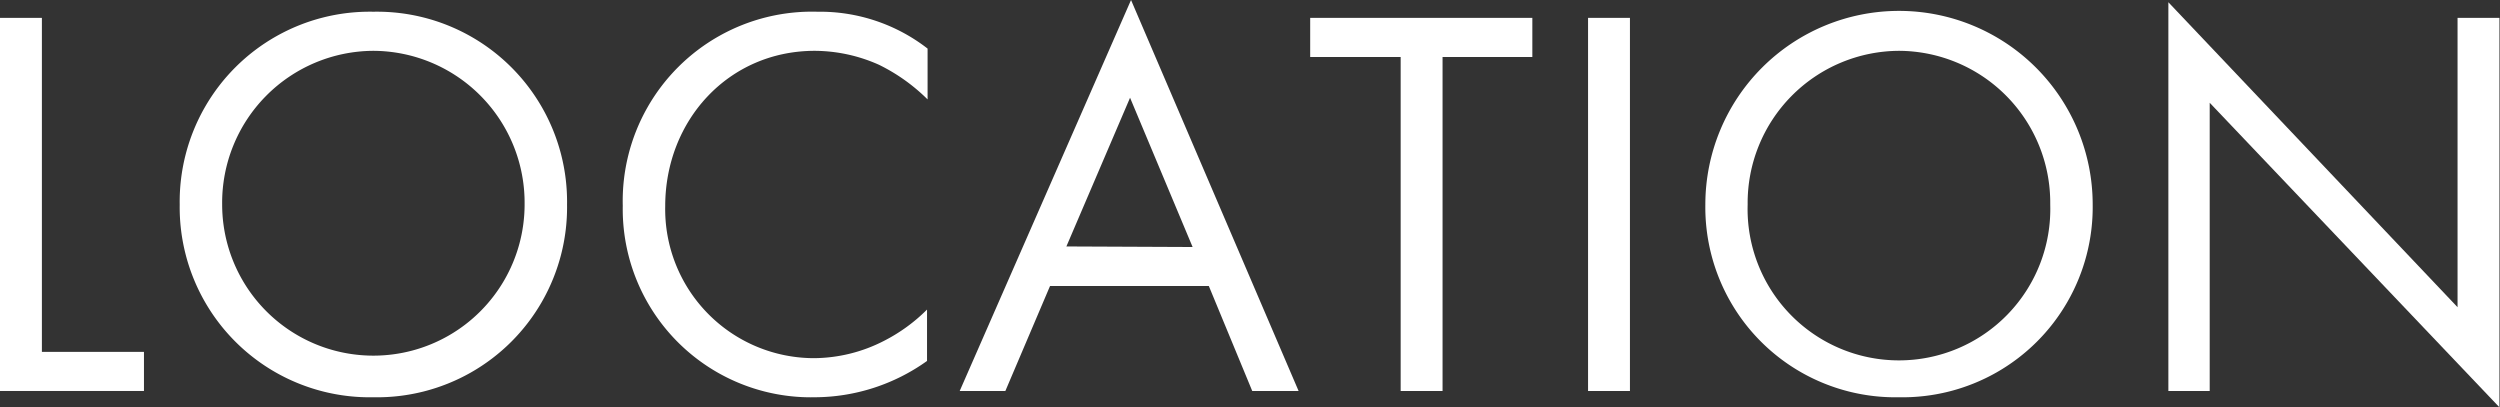 <svg xmlns="http://www.w3.org/2000/svg" viewBox="0 0 179.04 29.17"><rect x="0" y="0" width="179.04" height="29.17" fill="#333333" stroke="none"/><path d="M0,1.28V28H10.31v-2.8H3V1.28Z" style="fill:#fff"/><path d="M26.74,28.45a13.61,13.61,0,0,0,13.87-13.8A13.61,13.61,0,0,0,26.74.84,13.61,13.61,0,0,0,12.87,14.65,13.61,13.61,0,0,0,26.74,28.45Zm0-24.81a10.88,10.88,0,0,1,10.83,11,10.83,10.83,0,1,1-21.66,0A10.88,10.88,0,0,1,26.74,3.64Z" style="fill:#fff"/><path d="M66.43,3.48A12.57,12.57,0,0,0,58.55.84,13.56,13.56,0,0,0,44.6,14.73,13.48,13.48,0,0,0,58.39,28.45a13.89,13.89,0,0,0,8-2.6V22.17a12.14,12.14,0,0,1-3.08,2.24,11.09,11.09,0,0,1-5,1.24A10.67,10.67,0,0,1,47.64,14.77c0-6.17,4.55-11.13,10.71-11.13a11.36,11.36,0,0,1,4.6,1,13.15,13.15,0,0,1,3.48,2.48Z" style="fill:#fff"/><path d="M89.68,28H93L81,0,68.73,28H72l3.2-7.52H86.57ZM76.37,17.65,80.93,7l4.48,10.69Z" style="fill:#fff"/><path d="M109.74,4.08V1.28H93.83v2.8h6.48V28h3V4.08Z" style="fill:#fff"/><path d="M113.73,1.28V28h3V1.28Z" style="fill:#fff"/><path d="M136,28.45a13.62,13.62,0,0,0,13.87-13.8,13.87,13.87,0,0,0-27.74,0A13.61,13.61,0,0,0,136,28.45Zm0-24.81a10.88,10.88,0,0,1,10.83,11,10.84,10.84,0,1,1-21.67,0A10.89,10.89,0,0,1,136,3.64Z" style="fill:#fff"/><path d="M158.25,28V7.36L179,29.17V1.28h-3V22L155.29.16V28Z" style="fill:#fff"/></svg>